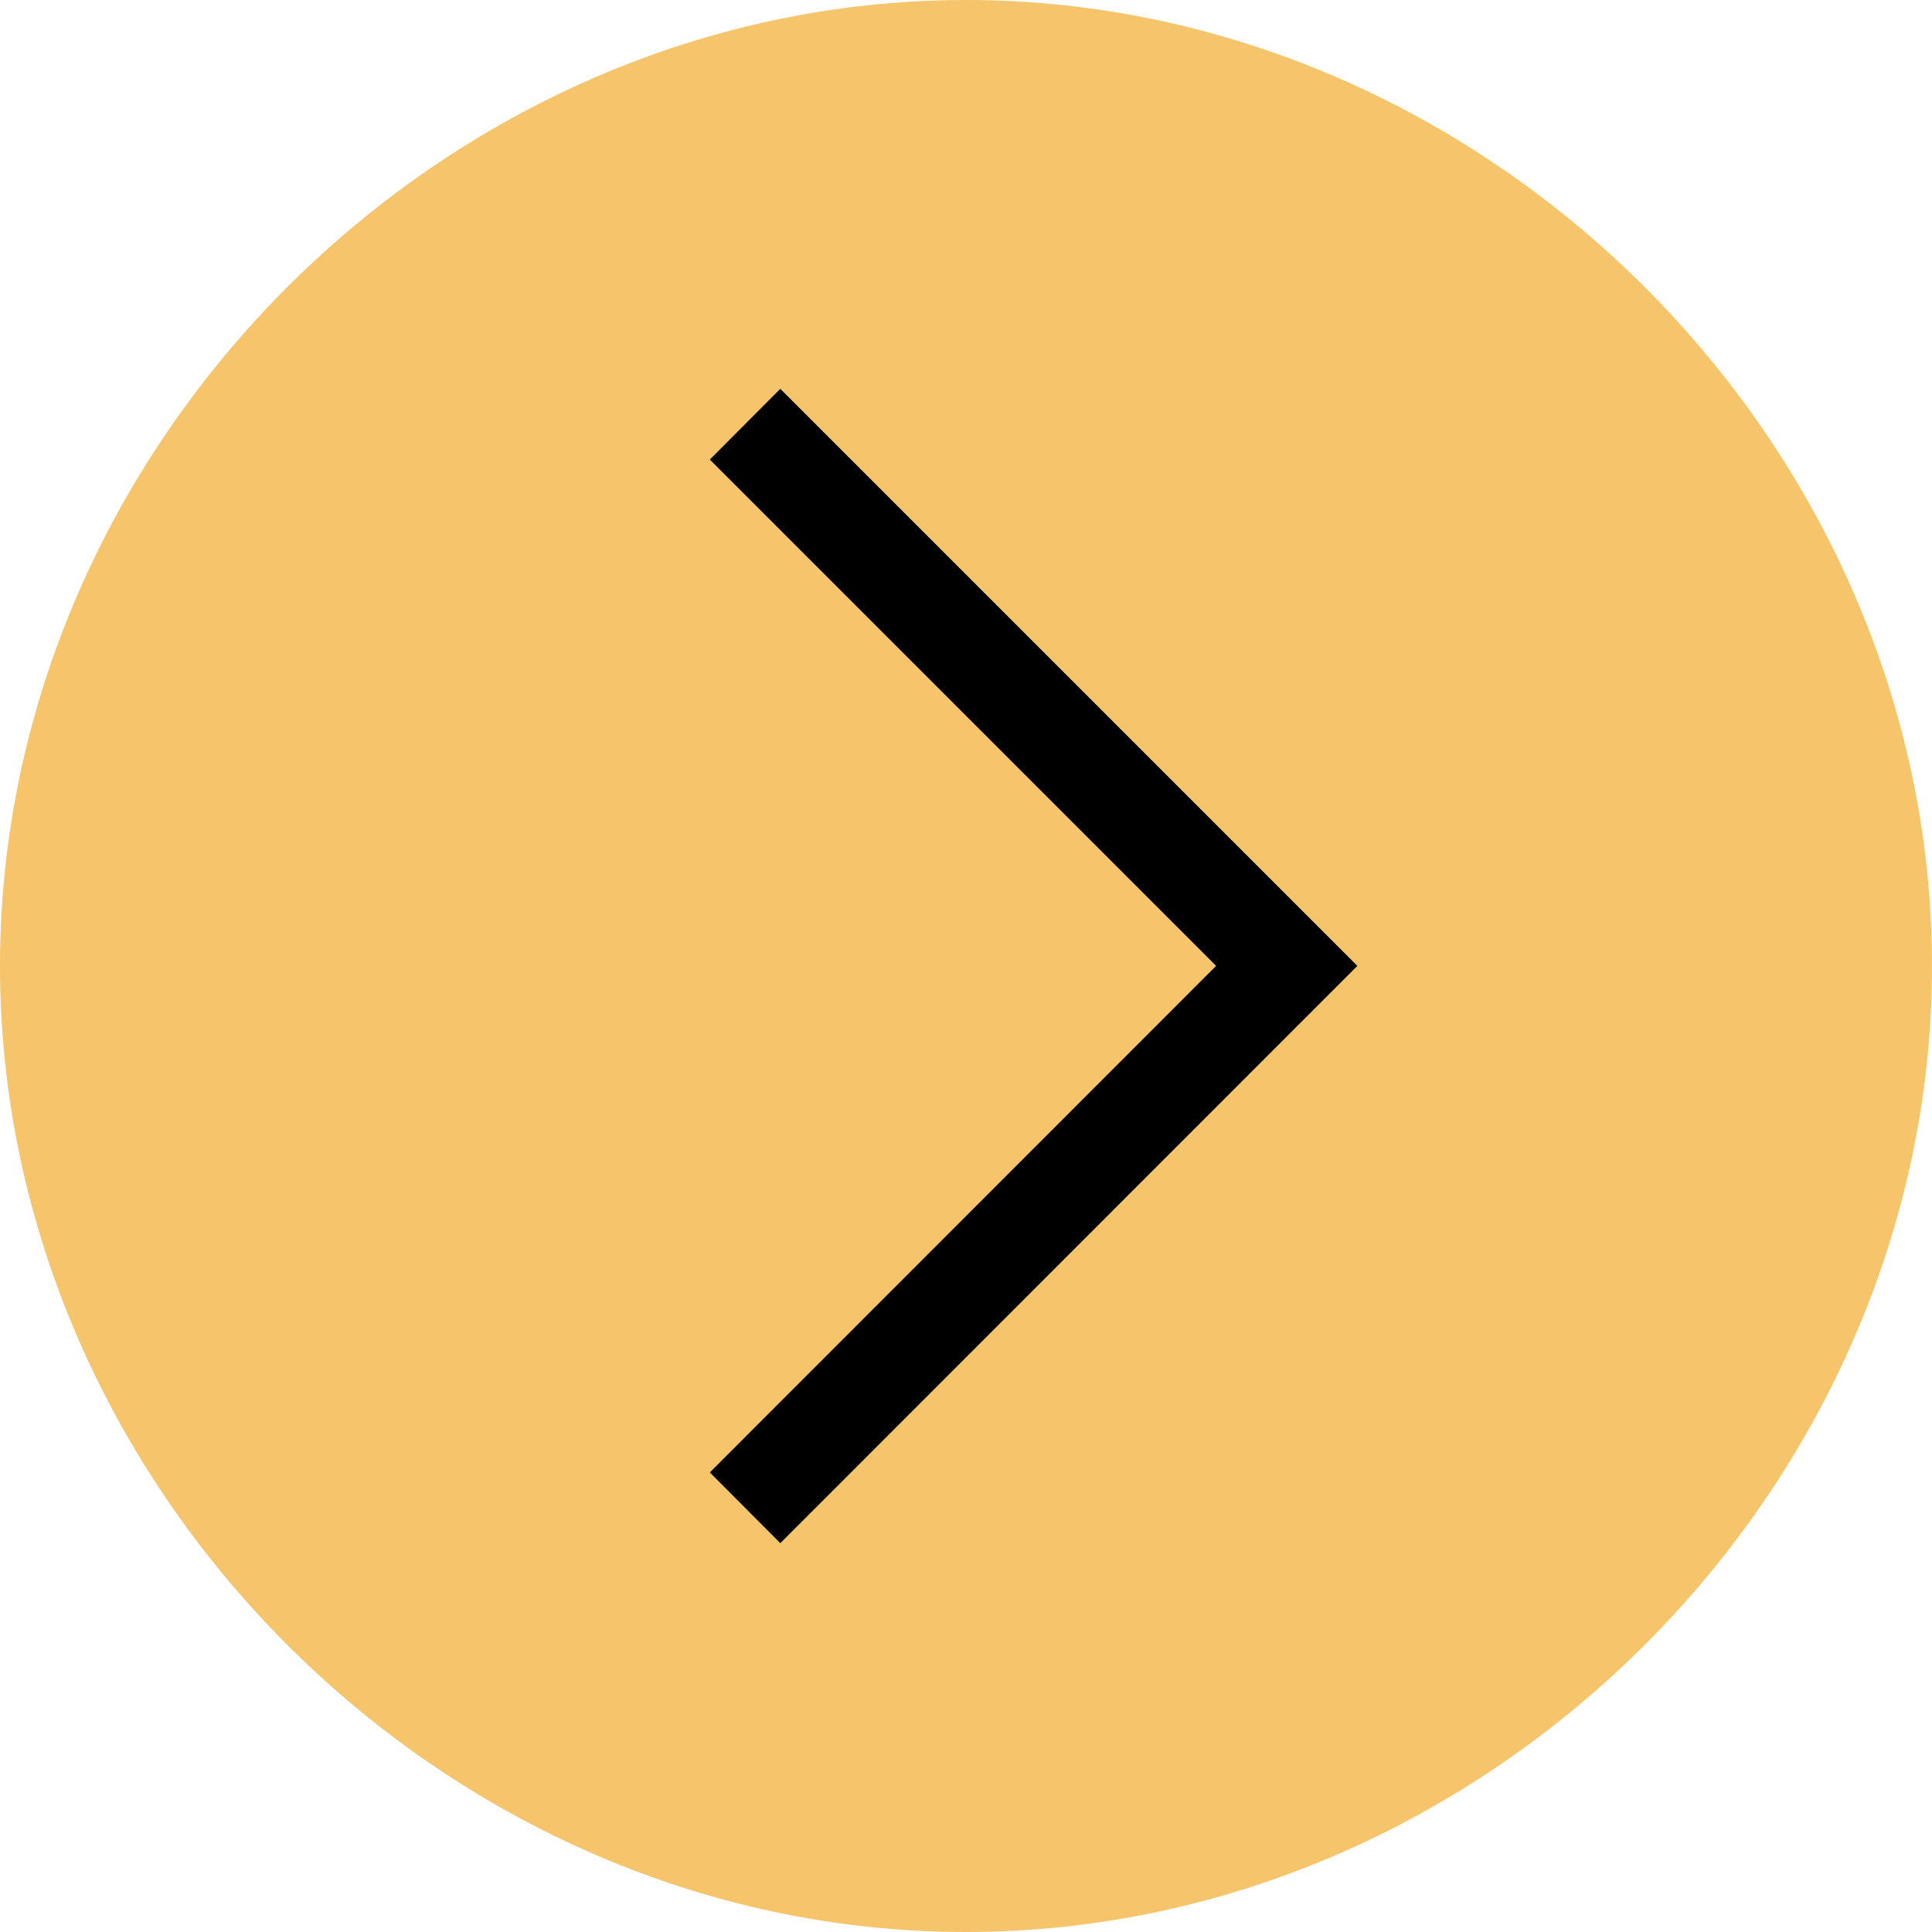 <?xml version="1.0" encoding="UTF-8"?> <!-- Creator: CorelDRAW X7 --> <svg xmlns="http://www.w3.org/2000/svg" xmlns:xlink="http://www.w3.org/1999/xlink" xml:space="preserve" width="58px" height="58px" style="shape-rendering:geometricPrecision; text-rendering:geometricPrecision; image-rendering:optimizeQuality; fill-rule:evenodd; clip-rule:evenodd" viewBox="0 0 7975 7975"> <defs> <style type="text/css"> <![CDATA[ .fil0 {fill:#F6C56B} .fil1 {fill:black;fill-rule:nonzero} ]]> </style> </defs> <g id="Слой_x0020_1">  <path class="fil0" d="M3987 0c2156,0 3988,1832 3988,3987 0,2156 -1832,3988 -3988,3988 -2155,0 -3987,-1832 -3987,-3988 0,-2155 1832,-3987 3987,-3987z"></path> <polygon class="fil1" points="3221,1605 5603,3987 3221,6370 2930,6078 5020,3987 2930,1897 "></polygon> </g> </svg> 